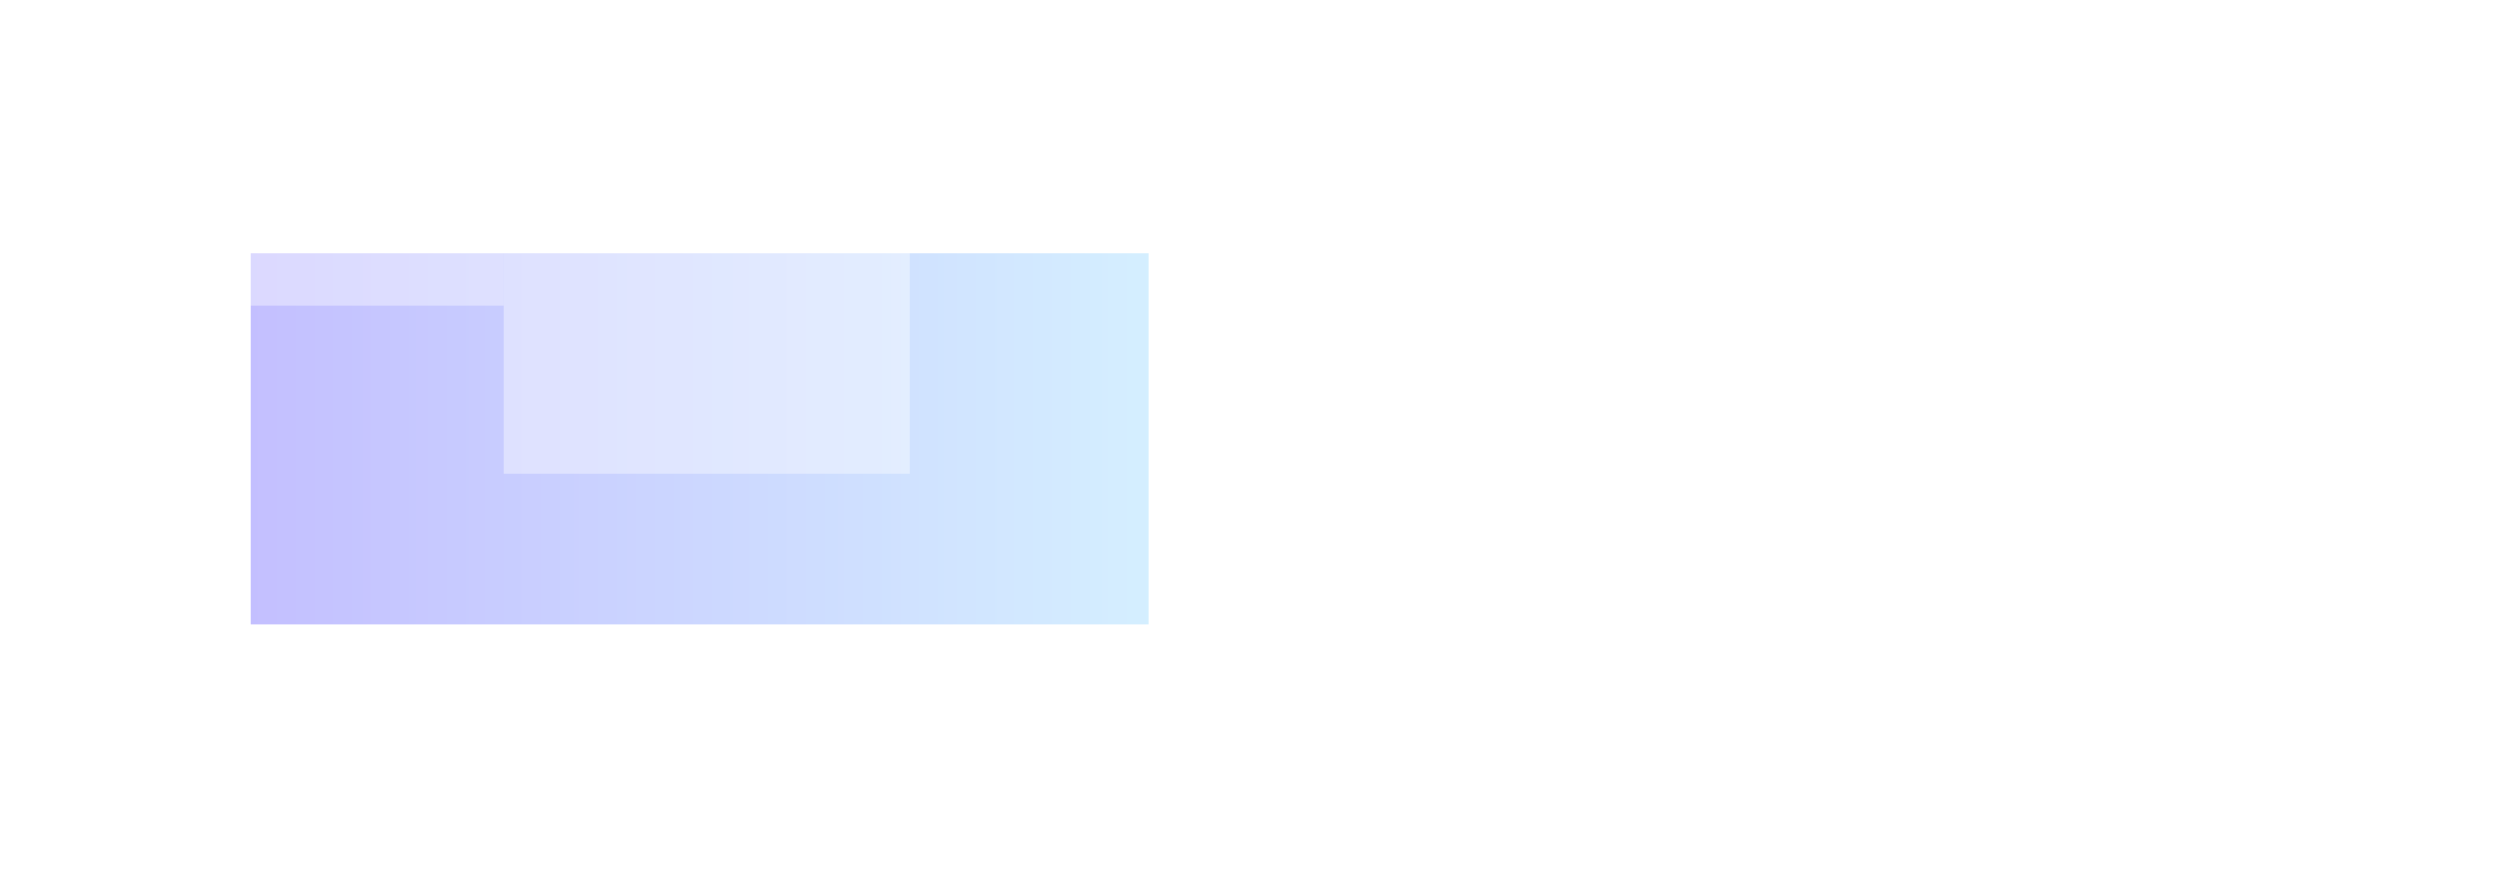 <?xml version="1.0" encoding="utf-8"?>
<svg xmlns="http://www.w3.org/2000/svg" fill="none" height="100%" overflow="visible" preserveAspectRatio="none" style="display: block;" viewBox="0 0 1997 699" width="100%">
<g id="bg">
<g id="gradient bg">
<g filter="url(#filter0_f_0_10561)" id="Gradient+Blur" opacity="0.25">
<path d="M200.293 202.294H917.517V498.759H200.293V202.294Z" fill="url(#paint0_linear_0_10561)"/>
</g>
</g>
<g id="shapes">
<g filter="url(#filter1_b_0_10561)" id="Rectangle 565468">
<rect fill="white" fill-opacity="0.4" height="244.471" width="411.563" x="1173.18"/>
</g>
<g filter="url(#filter2_b_0_10561)" id="Rectangle 565471">
<rect fill="white" fill-opacity="0.4" height="244.147" width="324.367" x="78"/>
</g>
<g filter="url(#filter3_b_0_10561)" id="Rectangle 565469">
<rect fill="white" fill-opacity="0.4" height="244.471" width="411.563" x="1584.74" y="133.631"/>
</g>
<g filter="url(#filter4_b_0_10561)" id="Rectangle 565472">
<rect fill="white" fill-opacity="0.4" height="244.147" width="324.367" x="402.367" y="134.281"/>
</g>
<g filter="url(#filter5_b_0_10561)" id="Rectangle 565470">
<rect fill="white" fill-opacity="0.4" height="244.471" width="411.563" x="1401.63" y="378.101"/>
</g>
</g>
</g>
<defs>
<filter color-interpolation-filters="sRGB" filterUnits="userSpaceOnUse" height="696.465" id="filter0_f_0_10561" width="1117.22" x="0.293" y="2.294">
<feFlood flood-opacity="0" result="BackgroundImageFix"/>
<feBlend in="SourceGraphic" in2="BackgroundImageFix" mode="normal" result="shape"/>
<feGaussianBlur result="effect1_foregroundBlur_0_10561" stdDeviation="100"/>
</filter>
<filter color-interpolation-filters="sRGB" filterUnits="userSpaceOnUse" height="252.471" id="filter1_b_0_10561" width="419.563" x="1169.18" y="-4">
<feFlood flood-opacity="0" result="BackgroundImageFix"/>
<feGaussianBlur in="BackgroundImageFix" stdDeviation="2"/>
<feComposite in2="SourceAlpha" operator="in" result="effect1_backgroundBlur_0_10561"/>
<feBlend in="SourceGraphic" in2="effect1_backgroundBlur_0_10561" mode="normal" result="shape"/>
</filter>
<filter color-interpolation-filters="sRGB" filterUnits="userSpaceOnUse" height="252.147" id="filter2_b_0_10561" width="332.367" x="74" y="-4">
<feFlood flood-opacity="0" result="BackgroundImageFix"/>
<feGaussianBlur in="BackgroundImageFix" stdDeviation="2"/>
<feComposite in2="SourceAlpha" operator="in" result="effect1_backgroundBlur_0_10561"/>
<feBlend in="SourceGraphic" in2="effect1_backgroundBlur_0_10561" mode="normal" result="shape"/>
</filter>
<filter color-interpolation-filters="sRGB" filterUnits="userSpaceOnUse" height="252.471" id="filter3_b_0_10561" width="419.563" x="1580.74" y="129.631">
<feFlood flood-opacity="0" result="BackgroundImageFix"/>
<feGaussianBlur in="BackgroundImageFix" stdDeviation="2"/>
<feComposite in2="SourceAlpha" operator="in" result="effect1_backgroundBlur_0_10561"/>
<feBlend in="SourceGraphic" in2="effect1_backgroundBlur_0_10561" mode="normal" result="shape"/>
</filter>
<filter color-interpolation-filters="sRGB" filterUnits="userSpaceOnUse" height="252.147" id="filter4_b_0_10561" width="332.367" x="398.367" y="130.281">
<feFlood flood-opacity="0" result="BackgroundImageFix"/>
<feGaussianBlur in="BackgroundImageFix" stdDeviation="2"/>
<feComposite in2="SourceAlpha" operator="in" result="effect1_backgroundBlur_0_10561"/>
<feBlend in="SourceGraphic" in2="effect1_backgroundBlur_0_10561" mode="normal" result="shape"/>
</filter>
<filter color-interpolation-filters="sRGB" filterUnits="userSpaceOnUse" height="252.471" id="filter5_b_0_10561" width="419.563" x="1397.63" y="374.101">
<feFlood flood-opacity="0" result="BackgroundImageFix"/>
<feGaussianBlur in="BackgroundImageFix" stdDeviation="2"/>
<feComposite in2="SourceAlpha" operator="in" result="effect1_backgroundBlur_0_10561"/>
<feBlend in="SourceGraphic" in2="effect1_backgroundBlur_0_10561" mode="normal" result="shape"/>
</filter>
<linearGradient gradientUnits="userSpaceOnUse" id="paint0_linear_0_10561" x1="200.293" x2="917.517" y1="350.526" y2="350.526">
<stop stop-color="#1100FF"/>
<stop offset="1" stop-color="#55BEFF"/>
</linearGradient>
</defs>
</svg>